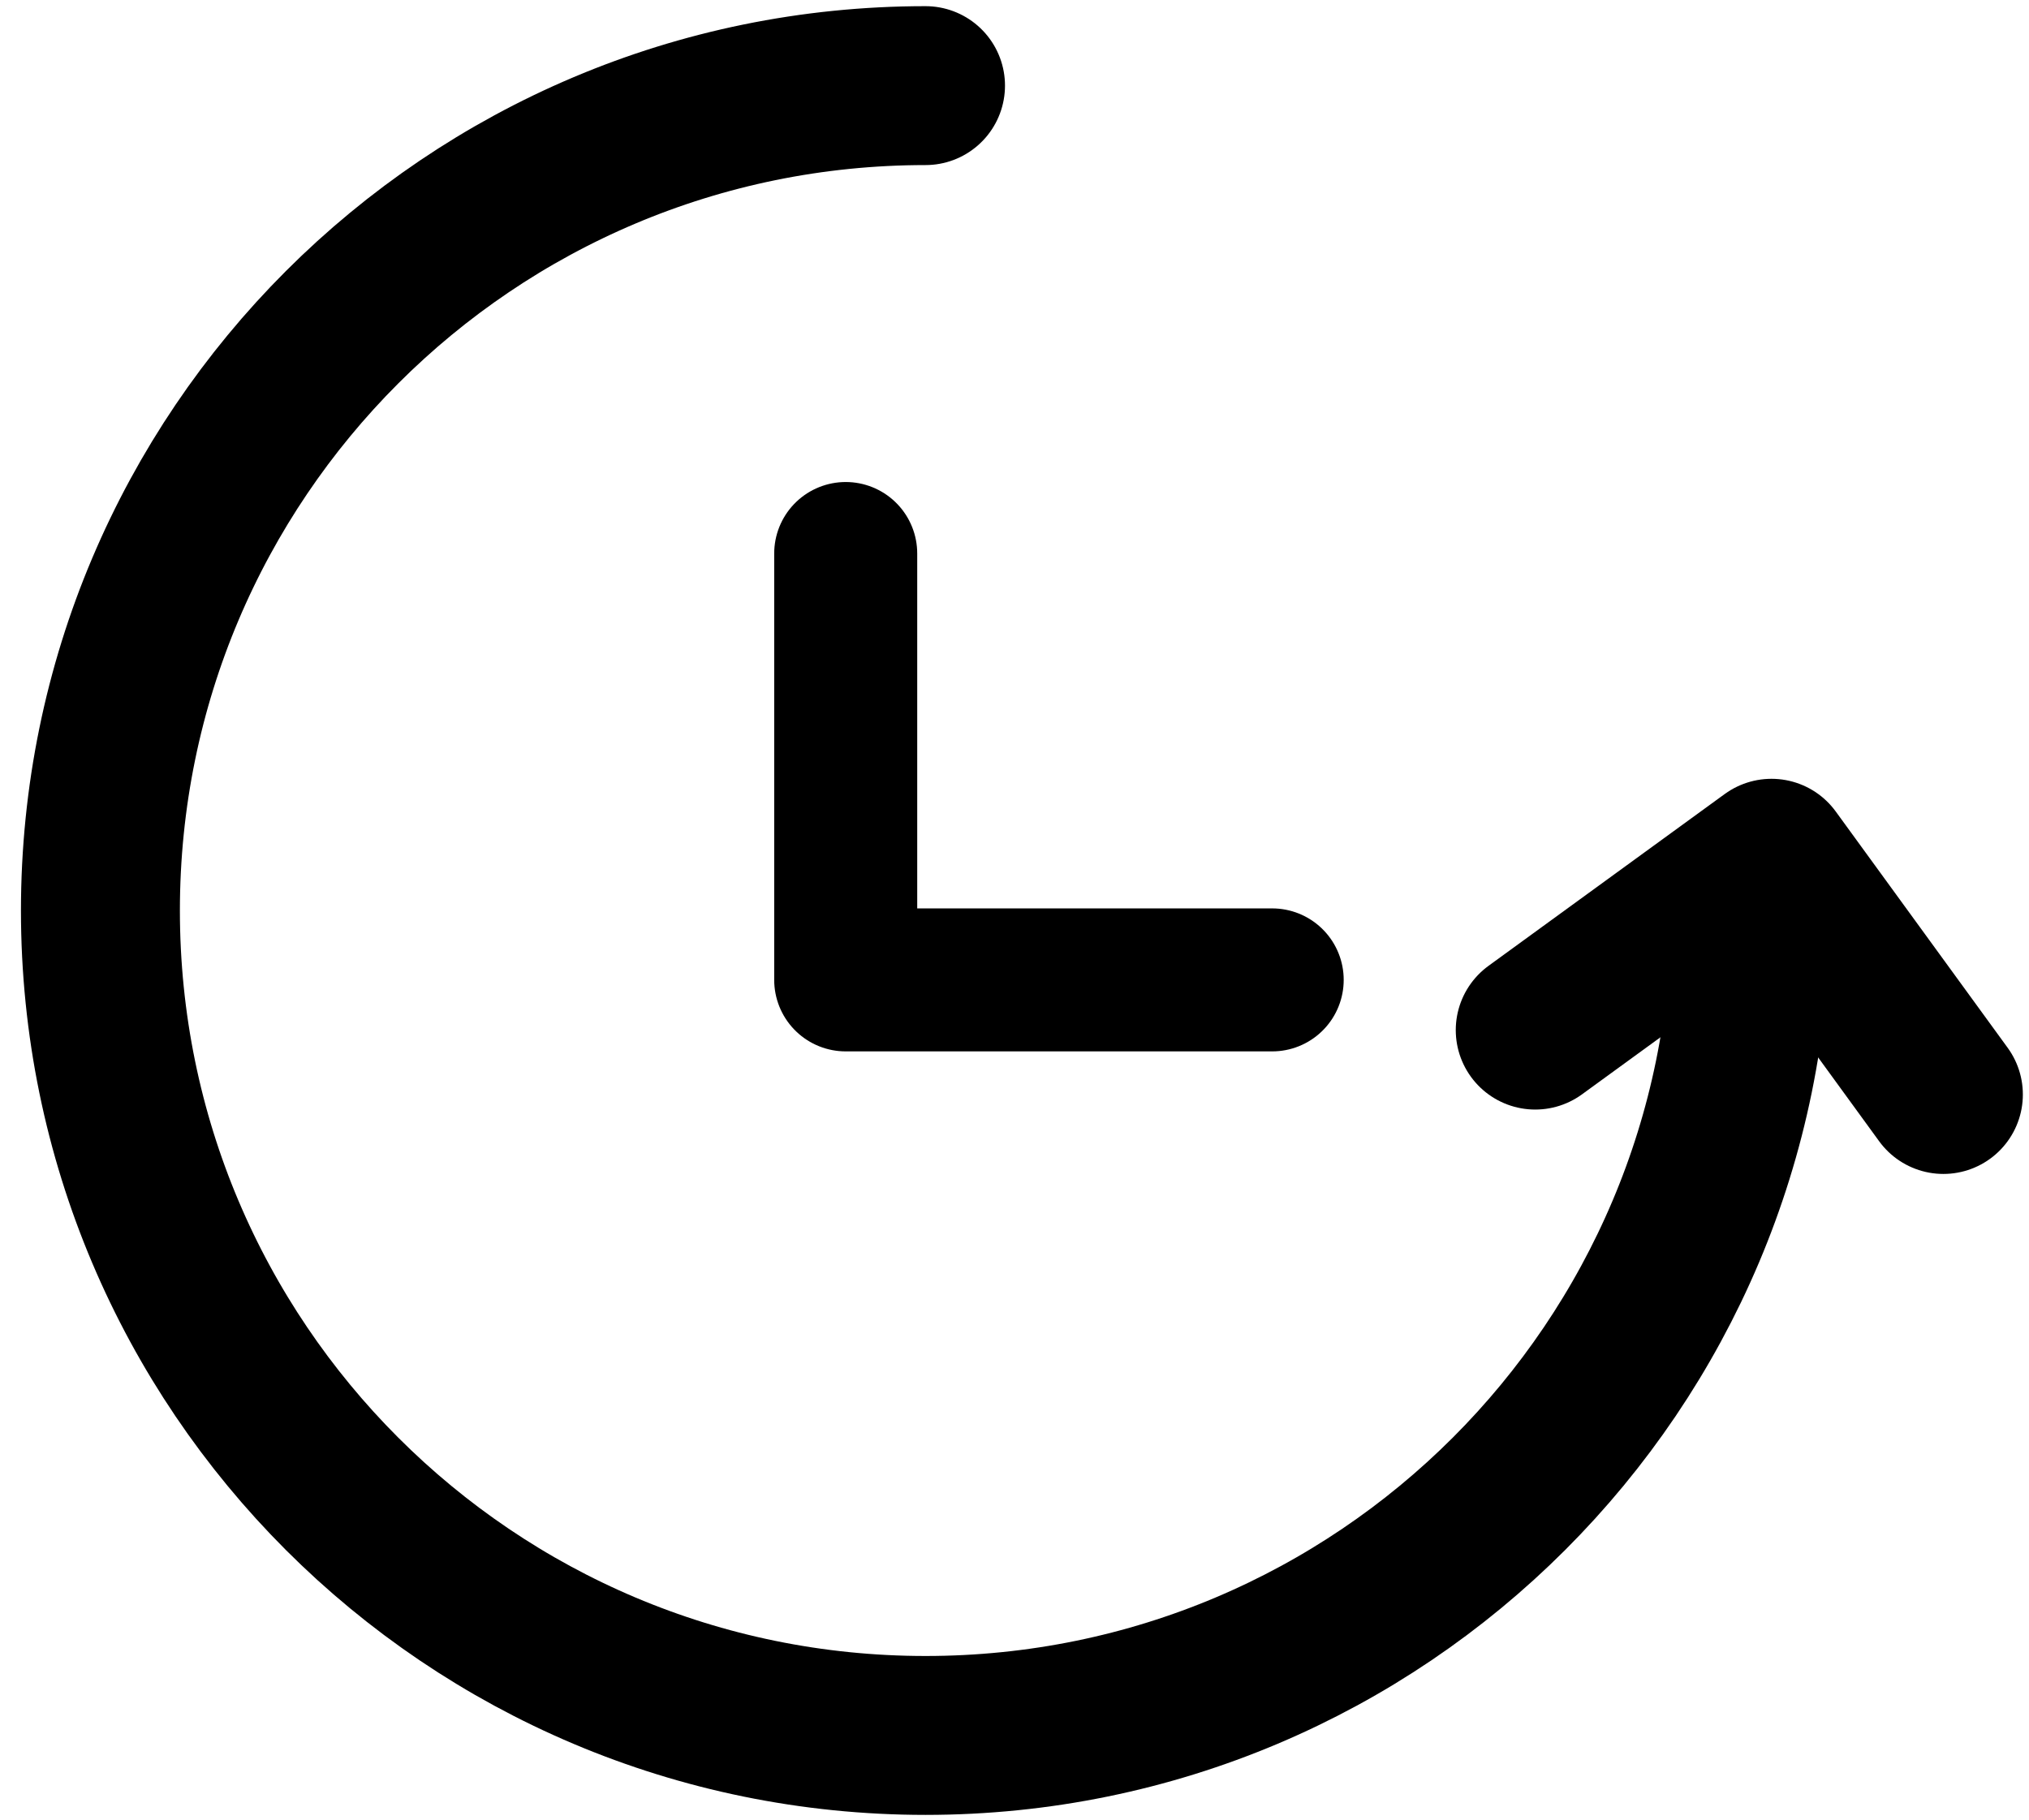 <svg viewBox="0 0 765.96 687.35" xmlns="http://www.w3.org/2000/svg" data-name="图层 1" id="_图层_1">
  <defs>
    <style>
      .cls-1 {
        stroke-width: 60px;
      }

      .cls-1, .cls-2 {
        fill: none;
        stroke: #000;
        stroke-linecap: round;
        stroke-linejoin: round;
      }

      .cls-2 {
        stroke-width: 53.99px;
      }
    </style>
  </defs>
  <path d="m660.87,343.81c0,172.02-139.45,311.48-311.48,311.48S37.91,515.84,37.91,343.81,177.37,32.33,349.39,32.33" class="cls-1"></path>
  <polyline points="579.56 388.96 668.75 324.07 733.64 413.27" class="cls-1"></polyline>
  <polyline points="480.26 370 319.26 370 319.26 209" class="cls-2"></polyline>
</svg>